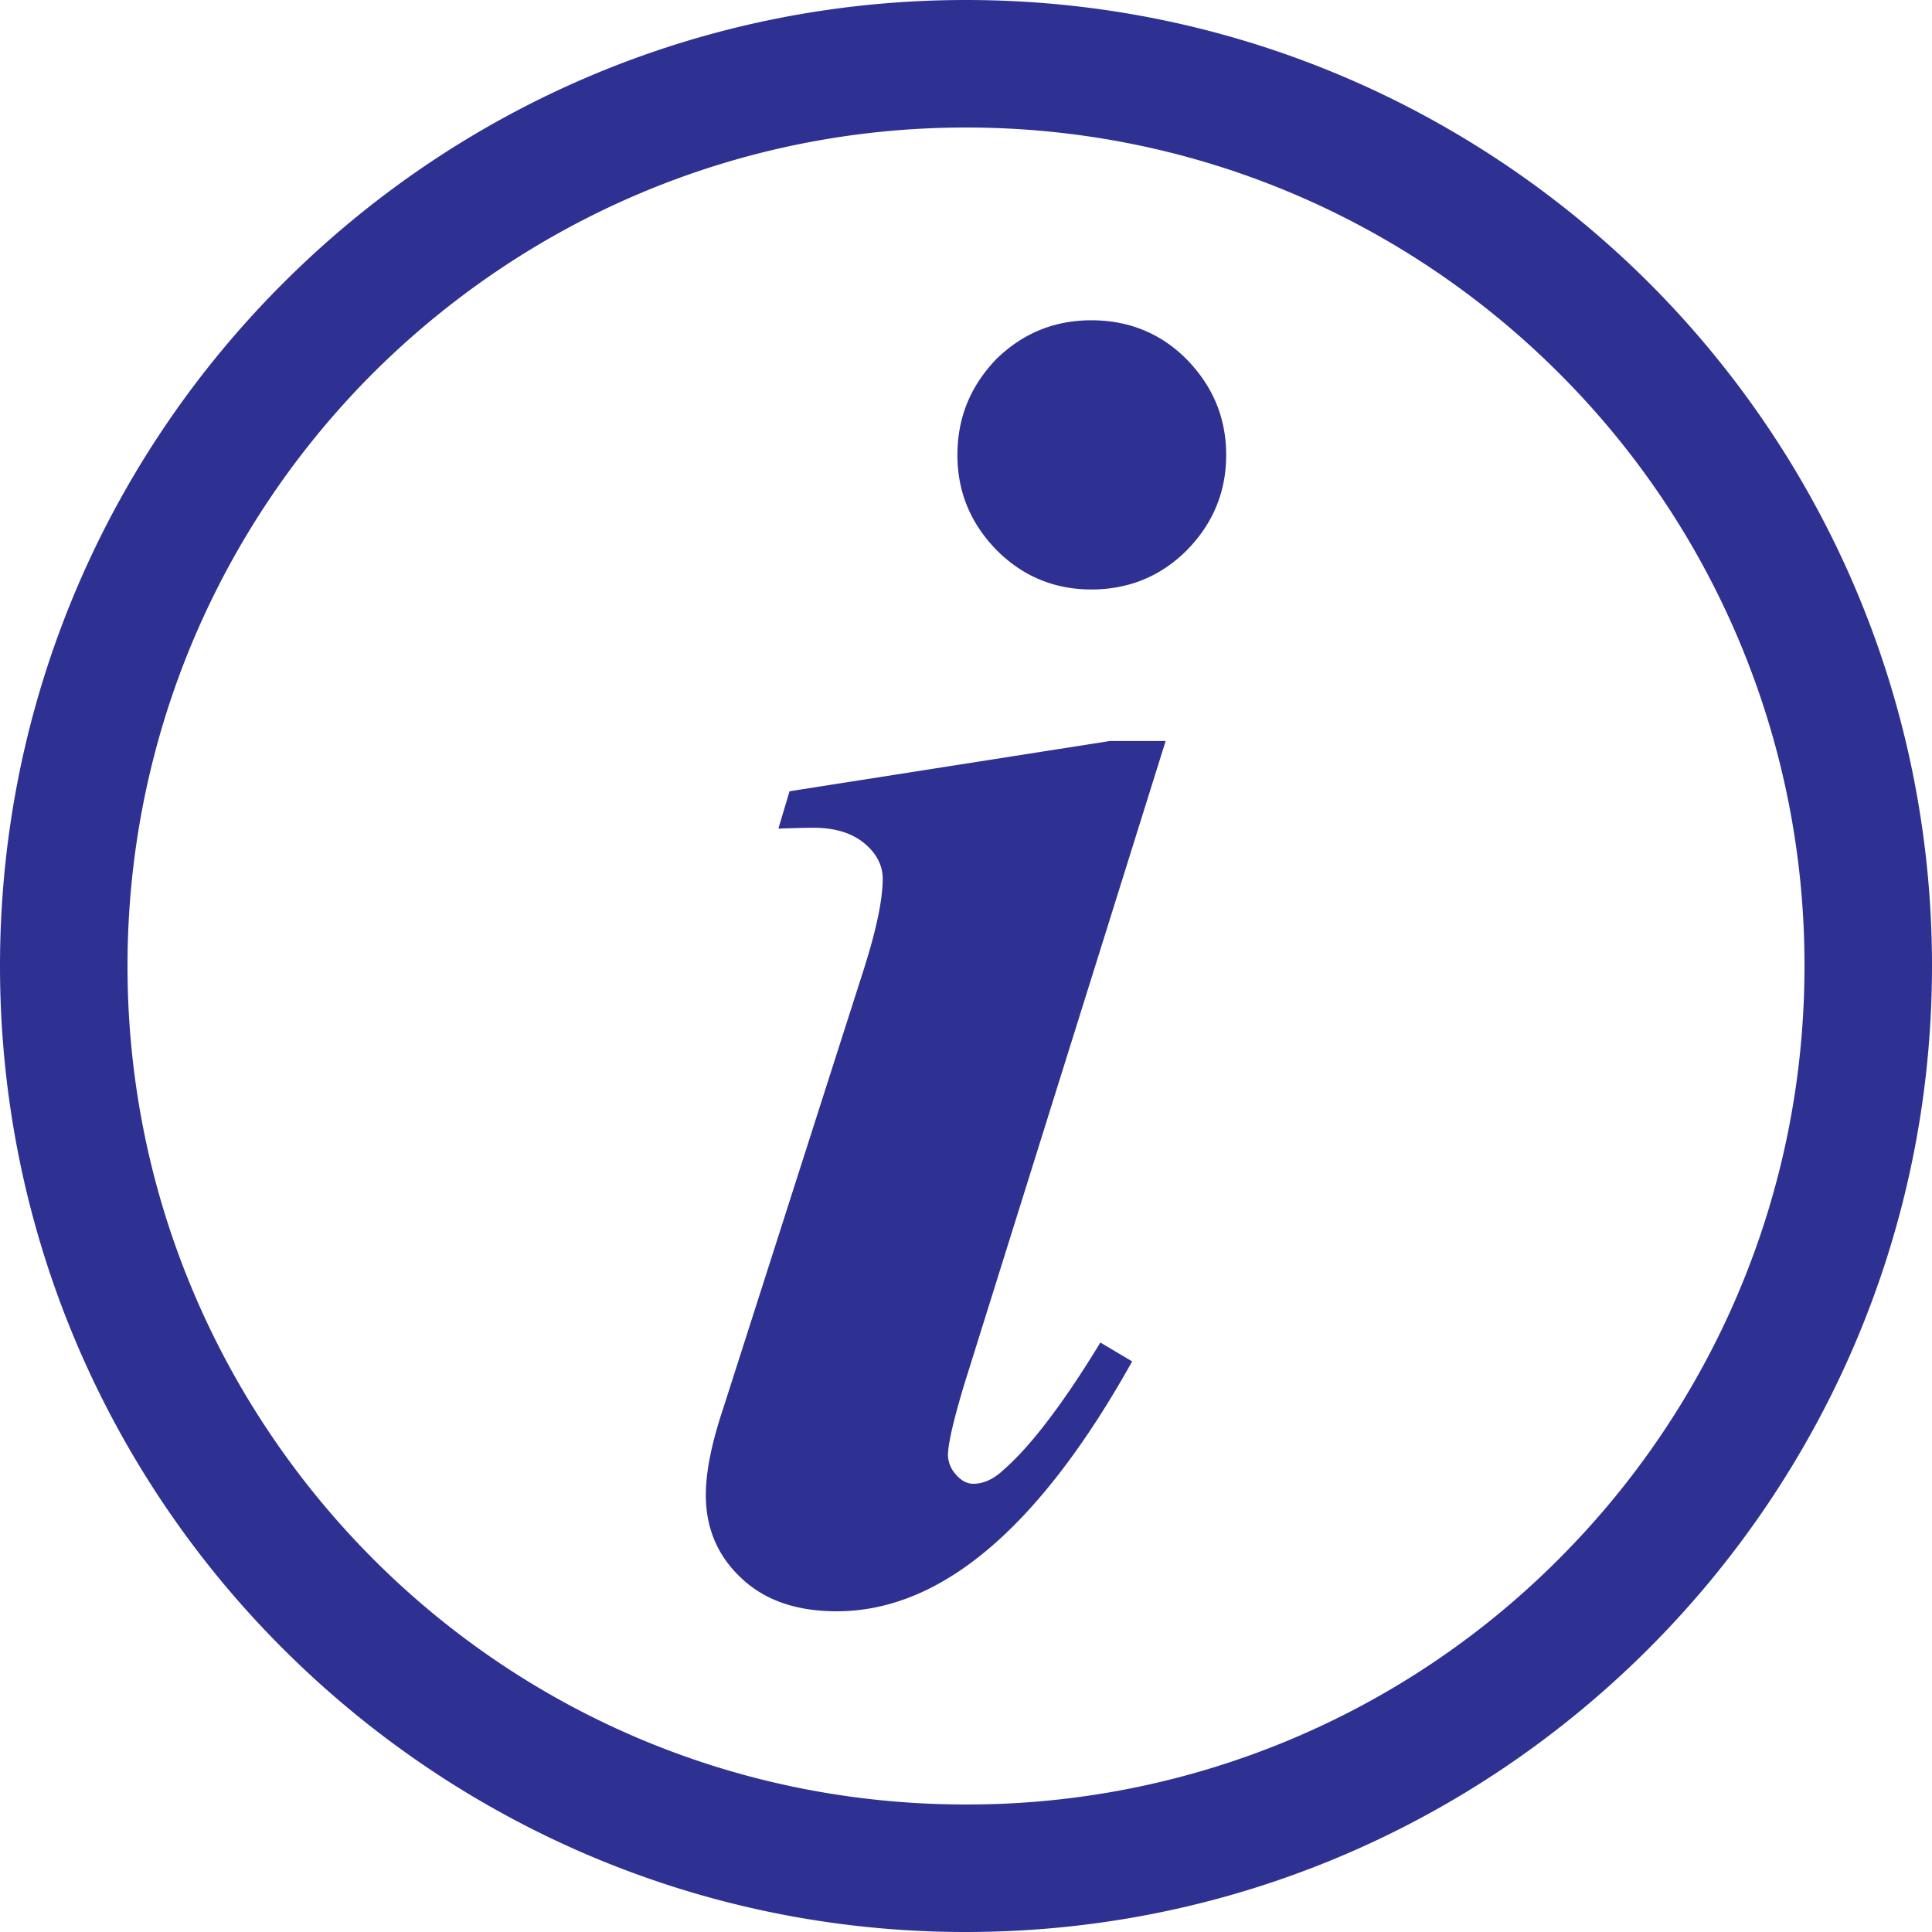 <svg width="45" height="45" xmlns="http://www.w3.org/2000/svg"><path fill="none" d="M-1-1h47v47H-1z"/><g><path d="M38.41 6.59C34.33 2.52 28.71 0 22.5 0 16.29 0 10.67 2.52 6.6 6.59 2.52 10.66 0 16.29 0 22.5c0 6.21 2.52 11.84 6.59 15.9 4.07 4.07 9.7 6.6 15.9 6.6 6.21 0 11.83-2.52 15.91-6.6 4.07-4.07 6.6-9.7 6.6-15.9 0-6.21-2.52-11.84-6.59-15.91zm-2.1 29.72a19.443 19.443 0 0 1-13.81 5.72c-5.4 0-10.28-2.18-13.81-5.72-3.53-3.54-5.72-8.42-5.72-13.81 0-5.39 2.19-10.28 5.72-13.81 3.54-3.53 8.42-5.72 13.81-5.72 5.4 0 10.28 2.19 13.81 5.72a19.46 19.46 0 0 1 5.72 13.81c0 5.39-2.19 10.28-5.72 13.81zm-9.16-19.05h-1.3l-7.46 1.17-.26.87c.32-.01.59-.02.82-.02.49 0 .89.12 1.18.36.29.24.43.52.43.83 0 .5-.16 1.24-.47 2.2l-3.25 10.15c-.27.81-.4 1.47-.4 2 0 .78.28 1.43.83 1.94.55.52 1.29.77 2.22.77 2.43 0 4.72-1.95 6.88-5.82l-.74-.44c-.87 1.43-1.63 2.42-2.25 2.96-.24.23-.48.33-.71.33-.14 0-.28-.07-.4-.21a.693.693 0 0 1-.19-.45c0-.27.13-.83.39-1.69l4.68-14.95zm-1.73-9.8c-.87 0-1.61.31-2.22.91-.6.63-.9 1.36-.9 2.23 0 .86.31 1.6.92 2.22.61.61 1.35.91 2.2.91.86 0 1.61-.3 2.22-.91.61-.62.92-1.36.92-2.22 0-.87-.31-1.6-.91-2.22-.6-.61-1.35-.92-2.23-.92z" fill="#2e3192"/></g></svg>